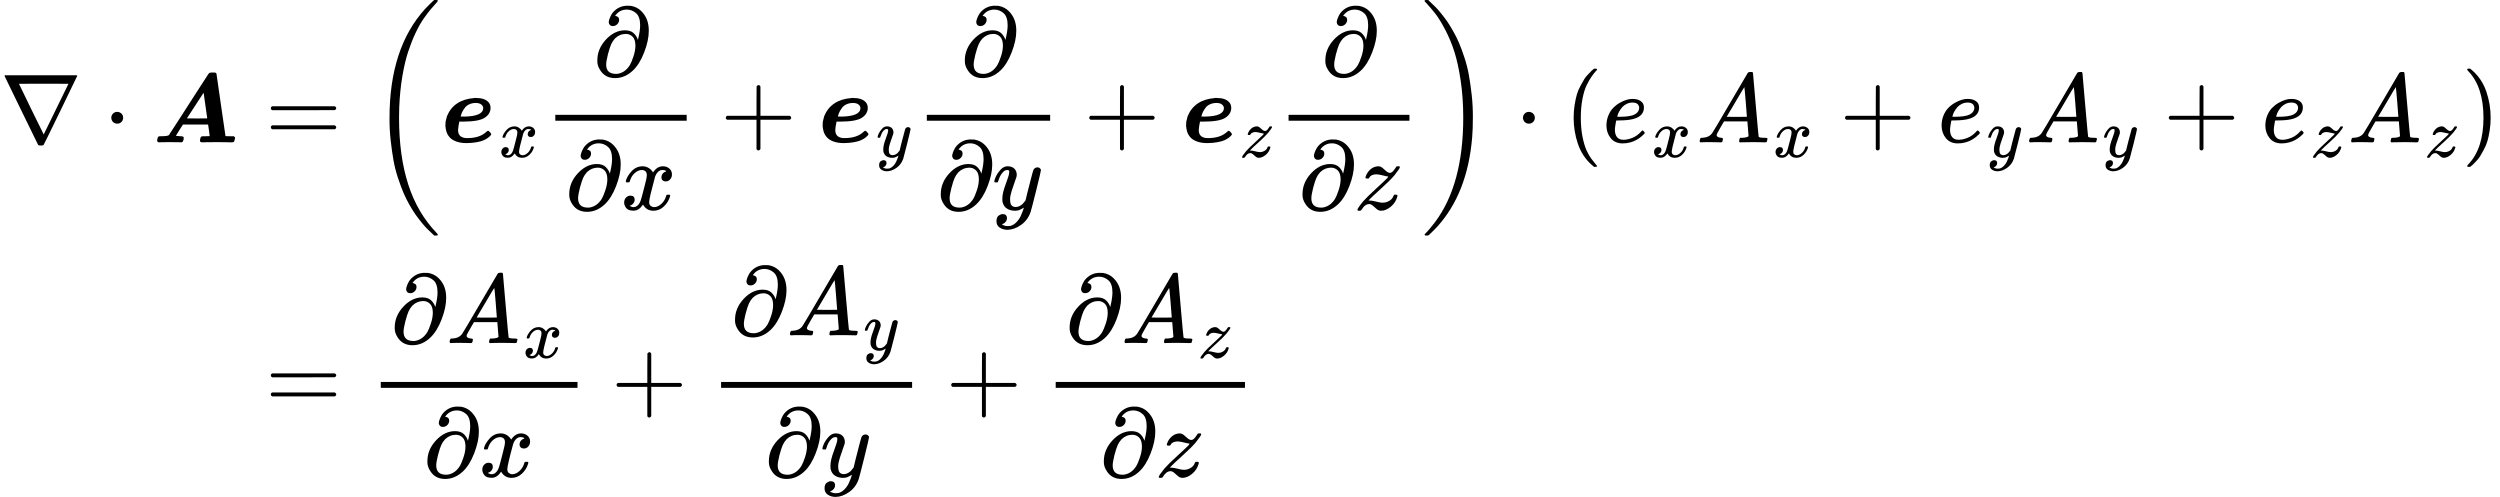 <svg style="vertical-align: -5.159ex;" xmlns="http://www.w3.org/2000/svg" width="57.605ex" height="11.45ex" role="img" focusable="false" viewBox="0 -2780.5 25461.5 5061" xmlns:xlink="http://www.w3.org/1999/xlink"><defs><path id="MJX-2-TEX-N-2207" d="M46 676Q46 679 51 683H781Q786 679 786 676Q786 674 617 326T444 -26Q439 -33 416 -33T388 -26Q385 -22 216 326T46 676ZM697 596Q697 597 445 597T193 596Q195 591 319 336T445 80L697 596Z"></path><path id="MJX-2-TEX-N-22C5" d="M78 250Q78 274 95 292T138 310Q162 310 180 294T199 251Q199 226 182 208T139 190T96 207T78 250Z"></path><path id="MJX-2-TEX-BI-1D468" d="M65 0Q45 0 45 18Q48 52 61 60Q65 62 81 62Q155 62 165 74Q166 74 265 228T465 539T569 699Q576 707 583 709T611 711T637 710T649 700Q650 697 695 380L741 63L784 62H827Q839 50 839 45L835 29Q831 9 827 5T806 0Q803 0 790 0T743 1T657 2Q585 2 547 1T504 0Q481 0 481 17Q484 54 497 60Q501 62 541 62Q580 62 580 63Q580 68 573 121T564 179V181H308L271 124Q236 69 236 67T283 62H287Q316 62 316 46Q316 26 307 8Q302 3 295 0L262 1Q242 2 168 2Q119 2 93 1T65 0ZM537 372Q533 402 528 435T521 486T518 504V505Q517 505 433 375L348 244L451 243Q555 243 555 244L537 372Z"></path><path id="MJX-2-TEX-N-3D" d="M56 347Q56 360 70 367H707Q722 359 722 347Q722 336 708 328L390 327H72Q56 332 56 347ZM56 153Q56 168 72 173H708Q722 163 722 153Q722 140 707 133H70Q56 140 56 153Z"></path><path id="MJX-2-TEX-S3-28" d="M701 -940Q701 -943 695 -949H664Q662 -947 636 -922T591 -879T537 -818T475 -737T412 -636T350 -511T295 -362T250 -186T221 17T209 251Q209 962 573 1361Q596 1386 616 1405T649 1437T664 1450H695Q701 1444 701 1441Q701 1436 681 1415T629 1356T557 1261T476 1118T400 927T340 675T308 359Q306 321 306 250Q306 -139 400 -430T690 -924Q701 -936 701 -940Z"></path><path id="MJX-2-TEX-BI-1D486" d="M260 -8Q196 -8 151 9T83 54T52 111T42 169Q42 188 44 210Q50 240 58 266Q127 434 335 451L338 452Q342 452 345 452Q347 452 353 452T363 451Q426 451 464 424T502 352Q502 289 442 250Q381 211 222 211H184Q184 210 181 196T175 162T171 126Q171 43 264 43Q391 43 457 105Q472 120 480 117Q486 114 497 102T509 83Q509 79 502 70T477 47T432 21T360 1T260 -8ZM237 262Q427 266 427 349Q427 368 409 384T354 401Q316 401 287 388T242 354T216 314T202 278L197 263Q197 262 237 262Z"></path><path id="MJX-2-TEX-I-1D465" d="M52 289Q59 331 106 386T222 442Q257 442 286 424T329 379Q371 442 430 442Q467 442 494 420T522 361Q522 332 508 314T481 292T458 288Q439 288 427 299T415 328Q415 374 465 391Q454 404 425 404Q412 404 406 402Q368 386 350 336Q290 115 290 78Q290 50 306 38T341 26Q378 26 414 59T463 140Q466 150 469 151T485 153H489Q504 153 504 145Q504 144 502 134Q486 77 440 33T333 -11Q263 -11 227 52Q186 -10 133 -10H127Q78 -10 57 16T35 71Q35 103 54 123T99 143Q142 143 142 101Q142 81 130 66T107 46T94 41L91 40Q91 39 97 36T113 29T132 26Q168 26 194 71Q203 87 217 139T245 247T261 313Q266 340 266 352Q266 380 251 392T217 404Q177 404 142 372T93 290Q91 281 88 280T72 278H58Q52 284 52 289Z"></path><path id="MJX-2-TEX-I-1D715" d="M202 508Q179 508 169 520T158 547Q158 557 164 577T185 624T230 675T301 710L333 715H345Q378 715 384 714Q447 703 489 661T549 568T566 457Q566 362 519 240T402 53Q321 -22 223 -22Q123 -22 73 56Q42 102 42 148V159Q42 276 129 370T322 465Q383 465 414 434T455 367L458 378Q478 461 478 515Q478 603 437 639T344 676Q266 676 223 612Q264 606 264 572Q264 547 246 528T202 508ZM430 306Q430 372 401 400T333 428Q270 428 222 382Q197 354 183 323T150 221Q132 149 132 116Q132 21 232 21Q244 21 250 22Q327 35 374 112Q389 137 409 196T430 306Z"></path><path id="MJX-2-TEX-N-2B" d="M56 237T56 250T70 270H369V420L370 570Q380 583 389 583Q402 583 409 568V270H707Q722 262 722 250T707 230H409V-68Q401 -82 391 -82H389H387Q375 -82 369 -68V230H70Q56 237 56 250Z"></path><path id="MJX-2-TEX-I-1D466" d="M21 287Q21 301 36 335T84 406T158 442Q199 442 224 419T250 355Q248 336 247 334Q247 331 231 288T198 191T182 105Q182 62 196 45T238 27Q261 27 281 38T312 61T339 94Q339 95 344 114T358 173T377 247Q415 397 419 404Q432 431 462 431Q475 431 483 424T494 412T496 403Q496 390 447 193T391 -23Q363 -106 294 -155T156 -205Q111 -205 77 -183T43 -117Q43 -95 50 -80T69 -58T89 -48T106 -45Q150 -45 150 -87Q150 -107 138 -122T115 -142T102 -147L99 -148Q101 -153 118 -160T152 -167H160Q177 -167 186 -165Q219 -156 247 -127T290 -65T313 -9T321 21L315 17Q309 13 296 6T270 -6Q250 -11 231 -11Q185 -11 150 11T104 82Q103 89 103 113Q103 170 138 262T173 379Q173 380 173 381Q173 390 173 393T169 400T158 404H154Q131 404 112 385T82 344T65 302T57 280Q55 278 41 278H27Q21 284 21 287Z"></path><path id="MJX-2-TEX-I-1D467" d="M347 338Q337 338 294 349T231 360Q211 360 197 356T174 346T162 335T155 324L153 320Q150 317 138 317Q117 317 117 325Q117 330 120 339Q133 378 163 406T229 440Q241 442 246 442Q271 442 291 425T329 392T367 375Q389 375 411 408T434 441Q435 442 449 442H462Q468 436 468 434Q468 430 463 420T449 399T432 377T418 358L411 349Q368 298 275 214T160 106L148 94L163 93Q185 93 227 82T290 71Q328 71 360 90T402 140Q406 149 409 151T424 153Q443 153 443 143Q443 138 442 134Q425 72 376 31T278 -11Q252 -11 232 6T193 40T155 57Q111 57 76 -3Q70 -11 59 -11H54H41Q35 -5 35 -2Q35 13 93 84Q132 129 225 214T340 322Q352 338 347 338Z"></path><path id="MJX-2-TEX-S3-29" d="M34 1438Q34 1446 37 1448T50 1450H56H71Q73 1448 99 1423T144 1380T198 1319T260 1238T323 1137T385 1013T440 864T485 688T514 485T526 251Q526 134 519 53Q472 -519 162 -860Q139 -885 119 -904T86 -936T71 -949H56Q43 -949 39 -947T34 -937Q88 -883 140 -813Q428 -430 428 251Q428 453 402 628T338 922T245 1146T145 1309T46 1425Q44 1427 42 1429T39 1433T36 1436L34 1438Z"></path><path id="MJX-2-TEX-N-28" d="M94 250Q94 319 104 381T127 488T164 576T202 643T244 695T277 729T302 750H315H319Q333 750 333 741Q333 738 316 720T275 667T226 581T184 443T167 250T184 58T225 -81T274 -167T316 -220T333 -241Q333 -250 318 -250H315H302L274 -226Q180 -141 137 -14T94 250Z"></path><path id="MJX-2-TEX-I-1D452" d="M39 168Q39 225 58 272T107 350T174 402T244 433T307 442H310Q355 442 388 420T421 355Q421 265 310 237Q261 224 176 223Q139 223 138 221Q138 219 132 186T125 128Q125 81 146 54T209 26T302 45T394 111Q403 121 406 121Q410 121 419 112T429 98T420 82T390 55T344 24T281 -1T205 -11Q126 -11 83 42T39 168ZM373 353Q367 405 305 405Q272 405 244 391T199 357T170 316T154 280T149 261Q149 260 169 260Q282 260 327 284T373 353Z"></path><path id="MJX-2-TEX-I-1D434" d="M208 74Q208 50 254 46Q272 46 272 35Q272 34 270 22Q267 8 264 4T251 0Q249 0 239 0T205 1T141 2Q70 2 50 0H42Q35 7 35 11Q37 38 48 46H62Q132 49 164 96Q170 102 345 401T523 704Q530 716 547 716H555H572Q578 707 578 706L606 383Q634 60 636 57Q641 46 701 46Q726 46 726 36Q726 34 723 22Q720 7 718 4T704 0Q701 0 690 0T651 1T578 2Q484 2 455 0H443Q437 6 437 9T439 27Q443 40 445 43L449 46H469Q523 49 533 63L521 213H283L249 155Q208 86 208 74ZM516 260Q516 271 504 416T490 562L463 519Q447 492 400 412L310 260L413 259Q516 259 516 260Z"></path><path id="MJX-2-TEX-N-29" d="M60 749L64 750Q69 750 74 750H86L114 726Q208 641 251 514T294 250Q294 182 284 119T261 12T224 -76T186 -143T145 -194T113 -227T90 -246Q87 -249 86 -250H74Q66 -250 63 -250T58 -247T55 -238Q56 -237 66 -225Q221 -64 221 250T66 725Q56 737 55 738Q55 746 60 749Z"></path></defs><g stroke="currentColor" fill="currentColor" stroke-width="0" transform="scale(1,-1)"><g data-mml-node="math"><g data-mml-node="mtable"><g data-mml-node="mtr" transform="translate(0,1331)"><g data-mml-node="mtd"><g data-mml-node="mi"><use data-c="2207" xlink:href="#MJX-2-TEX-N-2207"></use></g><g data-mml-node="mo" transform="translate(1055.2,0)"><use data-c="22C5" xlink:href="#MJX-2-TEX-N-22C5"></use></g><g data-mml-node="mi" transform="translate(1555.4,0)"><use data-c="1D468" xlink:href="#MJX-2-TEX-BI-1D468"></use></g></g><g data-mml-node="mtd" transform="translate(2424.4,0)"><g data-mml-node="mi"></g><g data-mml-node="mo" transform="translate(277.8,0)"><use data-c="3D" xlink:href="#MJX-2-TEX-N-3D"></use></g><g data-mml-node="mrow" transform="translate(1333.6,0)"><g data-mml-node="mo" transform="translate(0 -0.5)"><use data-c="28" xlink:href="#MJX-2-TEX-S3-28"></use></g><g data-mml-node="msub" transform="translate(736,0)"><g data-mml-node="mi"><use data-c="1D486" xlink:href="#MJX-2-TEX-BI-1D486"></use></g><g data-mml-node="TeXAtom" transform="translate(587,-150) scale(0.707)" data-mjx-texclass="ORD"><g data-mml-node="mi"><use data-c="1D465" xlink:href="#MJX-2-TEX-I-1D465"></use></g></g></g><g data-mml-node="mfrac" transform="translate(1777.5,0)"><g data-mml-node="mi" transform="translate(506,676)"><use data-c="1D715" xlink:href="#MJX-2-TEX-I-1D715"></use></g><g data-mml-node="mrow" transform="translate(220,-686)"><g data-mml-node="mi"><use data-c="1D715" xlink:href="#MJX-2-TEX-I-1D715"></use></g><g data-mml-node="mi" transform="translate(566,0)"><use data-c="1D465" xlink:href="#MJX-2-TEX-I-1D465"></use></g></g><rect width="1338" height="60" x="120" y="220"></rect></g><g data-mml-node="mo" transform="translate(3577.7,0)"><use data-c="2B" xlink:href="#MJX-2-TEX-N-2B"></use></g><g data-mml-node="msub" transform="translate(4577.9,0)"><g data-mml-node="mi"><use data-c="1D486" xlink:href="#MJX-2-TEX-BI-1D486"></use></g><g data-mml-node="TeXAtom" transform="translate(587,-150) scale(0.707)" data-mjx-texclass="ORD"><g data-mml-node="mi"><use data-c="1D466" xlink:href="#MJX-2-TEX-I-1D466"></use></g></g></g><g data-mml-node="mfrac" transform="translate(5561.4,0)"><g data-mml-node="mi" transform="translate(465,676)"><use data-c="1D715" xlink:href="#MJX-2-TEX-I-1D715"></use></g><g data-mml-node="mrow" transform="translate(220,-686)"><g data-mml-node="mi"><use data-c="1D715" xlink:href="#MJX-2-TEX-I-1D715"></use></g><g data-mml-node="mi" transform="translate(566,0)"><use data-c="1D466" xlink:href="#MJX-2-TEX-I-1D466"></use></g></g><rect width="1256" height="60" x="120" y="220"></rect></g><g data-mml-node="mo" transform="translate(7279.6,0)"><use data-c="2B" xlink:href="#MJX-2-TEX-N-2B"></use></g><g data-mml-node="msub" transform="translate(8279.8,0)"><g data-mml-node="mi"><use data-c="1D486" xlink:href="#MJX-2-TEX-BI-1D486"></use></g><g data-mml-node="TeXAtom" transform="translate(587,-150) scale(0.707)" data-mjx-texclass="ORD"><g data-mml-node="mi"><use data-c="1D467" xlink:href="#MJX-2-TEX-I-1D467"></use></g></g></g><g data-mml-node="mfrac" transform="translate(9245.6,0)"><g data-mml-node="mi" transform="translate(452.5,676)"><use data-c="1D715" xlink:href="#MJX-2-TEX-I-1D715"></use></g><g data-mml-node="mrow" transform="translate(220,-686)"><g data-mml-node="mi"><use data-c="1D715" xlink:href="#MJX-2-TEX-I-1D715"></use></g><g data-mml-node="mi" transform="translate(566,0)"><use data-c="1D467" xlink:href="#MJX-2-TEX-I-1D467"></use></g></g><rect width="1231" height="60" x="120" y="220"></rect></g><g data-mml-node="mo" transform="translate(10716.6,0) translate(0 -0.5)"><use data-c="29" xlink:href="#MJX-2-TEX-S3-29"></use></g></g><g data-mml-node="mo" transform="translate(13008.4,0)"><use data-c="22C5" xlink:href="#MJX-2-TEX-N-22C5"></use></g><g data-mml-node="mrow" transform="translate(13508.6,0)"><g data-mml-node="mo"><use data-c="28" xlink:href="#MJX-2-TEX-N-28"></use></g><g data-mml-node="msub" transform="translate(389,0)"><g data-mml-node="mi"><use data-c="1D452" xlink:href="#MJX-2-TEX-I-1D452"></use></g><g data-mml-node="TeXAtom" transform="translate(499,-150) scale(0.707)" data-mjx-texclass="ORD"><g data-mml-node="mi"><use data-c="1D465" xlink:href="#MJX-2-TEX-I-1D465"></use></g></g></g><g data-mml-node="msub" transform="translate(1342.5,0)"><g data-mml-node="mi"><use data-c="1D434" xlink:href="#MJX-2-TEX-I-1D434"></use></g><g data-mml-node="TeXAtom" transform="translate(783,-150) scale(0.707)" data-mjx-texclass="ORD"><g data-mml-node="mi"><use data-c="1D465" xlink:href="#MJX-2-TEX-I-1D465"></use></g></g></g><g data-mml-node="mo" transform="translate(2802.2,0)"><use data-c="2B" xlink:href="#MJX-2-TEX-N-2B"></use></g><g data-mml-node="msub" transform="translate(3802.4,0)"><g data-mml-node="mi"><use data-c="1D452" xlink:href="#MJX-2-TEX-I-1D452"></use></g><g data-mml-node="TeXAtom" transform="translate(499,-150) scale(0.707)" data-mjx-texclass="ORD"><g data-mml-node="mi"><use data-c="1D466" xlink:href="#MJX-2-TEX-I-1D466"></use></g></g></g><g data-mml-node="msub" transform="translate(4697.9,0)"><g data-mml-node="mi"><use data-c="1D434" xlink:href="#MJX-2-TEX-I-1D434"></use></g><g data-mml-node="TeXAtom" transform="translate(783,-150) scale(0.707)" data-mjx-texclass="ORD"><g data-mml-node="mi"><use data-c="1D466" xlink:href="#MJX-2-TEX-I-1D466"></use></g></g></g><g data-mml-node="mo" transform="translate(6099.6,0)"><use data-c="2B" xlink:href="#MJX-2-TEX-N-2B"></use></g><g data-mml-node="msub" transform="translate(7099.8,0)"><g data-mml-node="mi"><use data-c="1D452" xlink:href="#MJX-2-TEX-I-1D452"></use></g><g data-mml-node="TeXAtom" transform="translate(499,-150) scale(0.707)" data-mjx-texclass="ORD"><g data-mml-node="mi"><use data-c="1D467" xlink:href="#MJX-2-TEX-I-1D467"></use></g></g></g><g data-mml-node="msub" transform="translate(7977.6,0)"><g data-mml-node="mi"><use data-c="1D434" xlink:href="#MJX-2-TEX-I-1D434"></use></g><g data-mml-node="TeXAtom" transform="translate(783,-150) scale(0.707)" data-mjx-texclass="ORD"><g data-mml-node="mi"><use data-c="1D467" xlink:href="#MJX-2-TEX-I-1D467"></use></g></g></g><g data-mml-node="mo" transform="translate(9139.4,0)"><use data-c="29" xlink:href="#MJX-2-TEX-N-29"></use></g></g></g></g><g data-mml-node="mtr" transform="translate(0,-1389.5)"><g data-mml-node="mtd" transform="translate(2424.4,0)"></g><g data-mml-node="mtd" transform="translate(2424.4,0)"><g data-mml-node="mi"></g><g data-mml-node="mo" transform="translate(277.8,0)"><use data-c="3D" xlink:href="#MJX-2-TEX-N-3D"></use></g><g data-mml-node="mfrac" transform="translate(1333.6,0)"><g data-mml-node="mrow" transform="translate(220,676)"><g data-mml-node="mi"><use data-c="1D715" xlink:href="#MJX-2-TEX-I-1D715"></use></g><g data-mml-node="msub" transform="translate(566,0)"><g data-mml-node="mi"><use data-c="1D434" xlink:href="#MJX-2-TEX-I-1D434"></use></g><g data-mml-node="TeXAtom" transform="translate(783,-150) scale(0.707)" data-mjx-texclass="ORD"><g data-mml-node="mi"><use data-c="1D465" xlink:href="#MJX-2-TEX-I-1D465"></use></g></g></g></g><g data-mml-node="mrow" transform="translate(552.7,-686)"><g data-mml-node="mi"><use data-c="1D715" xlink:href="#MJX-2-TEX-I-1D715"></use></g><g data-mml-node="mi" transform="translate(566,0)"><use data-c="1D465" xlink:href="#MJX-2-TEX-I-1D465"></use></g></g><rect width="2003.5" height="60" x="120" y="220"></rect></g><g data-mml-node="mo" transform="translate(3799.2,0)"><use data-c="2B" xlink:href="#MJX-2-TEX-N-2B"></use></g><g data-mml-node="mfrac" transform="translate(4799.5,0)"><g data-mml-node="mrow" transform="translate(220,755)"><g data-mml-node="mi"><use data-c="1D715" xlink:href="#MJX-2-TEX-I-1D715"></use></g><g data-mml-node="msub" transform="translate(566,0)"><g data-mml-node="mi"><use data-c="1D434" xlink:href="#MJX-2-TEX-I-1D434"></use></g><g data-mml-node="TeXAtom" transform="translate(783,-150) scale(0.707)" data-mjx-texclass="ORD"><g data-mml-node="mi"><use data-c="1D466" xlink:href="#MJX-2-TEX-I-1D466"></use></g></g></g></g><g data-mml-node="mrow" transform="translate(564.7,-686)"><g data-mml-node="mi"><use data-c="1D715" xlink:href="#MJX-2-TEX-I-1D715"></use></g><g data-mml-node="mi" transform="translate(566,0)"><use data-c="1D466" xlink:href="#MJX-2-TEX-I-1D466"></use></g></g><rect width="1945.5" height="60" x="120" y="220"></rect></g><g data-mml-node="mo" transform="translate(7207.2,0)"><use data-c="2B" xlink:href="#MJX-2-TEX-N-2B"></use></g><g data-mml-node="mfrac" transform="translate(8207.4,0)"><g data-mml-node="mrow" transform="translate(220,676)"><g data-mml-node="mi"><use data-c="1D715" xlink:href="#MJX-2-TEX-I-1D715"></use></g><g data-mml-node="msub" transform="translate(566,0)"><g data-mml-node="mi"><use data-c="1D434" xlink:href="#MJX-2-TEX-I-1D434"></use></g><g data-mml-node="TeXAtom" transform="translate(783,-150) scale(0.707)" data-mjx-texclass="ORD"><g data-mml-node="mi"><use data-c="1D467" xlink:href="#MJX-2-TEX-I-1D467"></use></g></g></g></g><g data-mml-node="mrow" transform="translate(568.4,-686)"><g data-mml-node="mi"><use data-c="1D715" xlink:href="#MJX-2-TEX-I-1D715"></use></g><g data-mml-node="mi" transform="translate(566,0)"><use data-c="1D467" xlink:href="#MJX-2-TEX-I-1D467"></use></g></g><rect width="1927.8" height="60" x="120" y="220"></rect></g></g></g></g></g></g></svg>